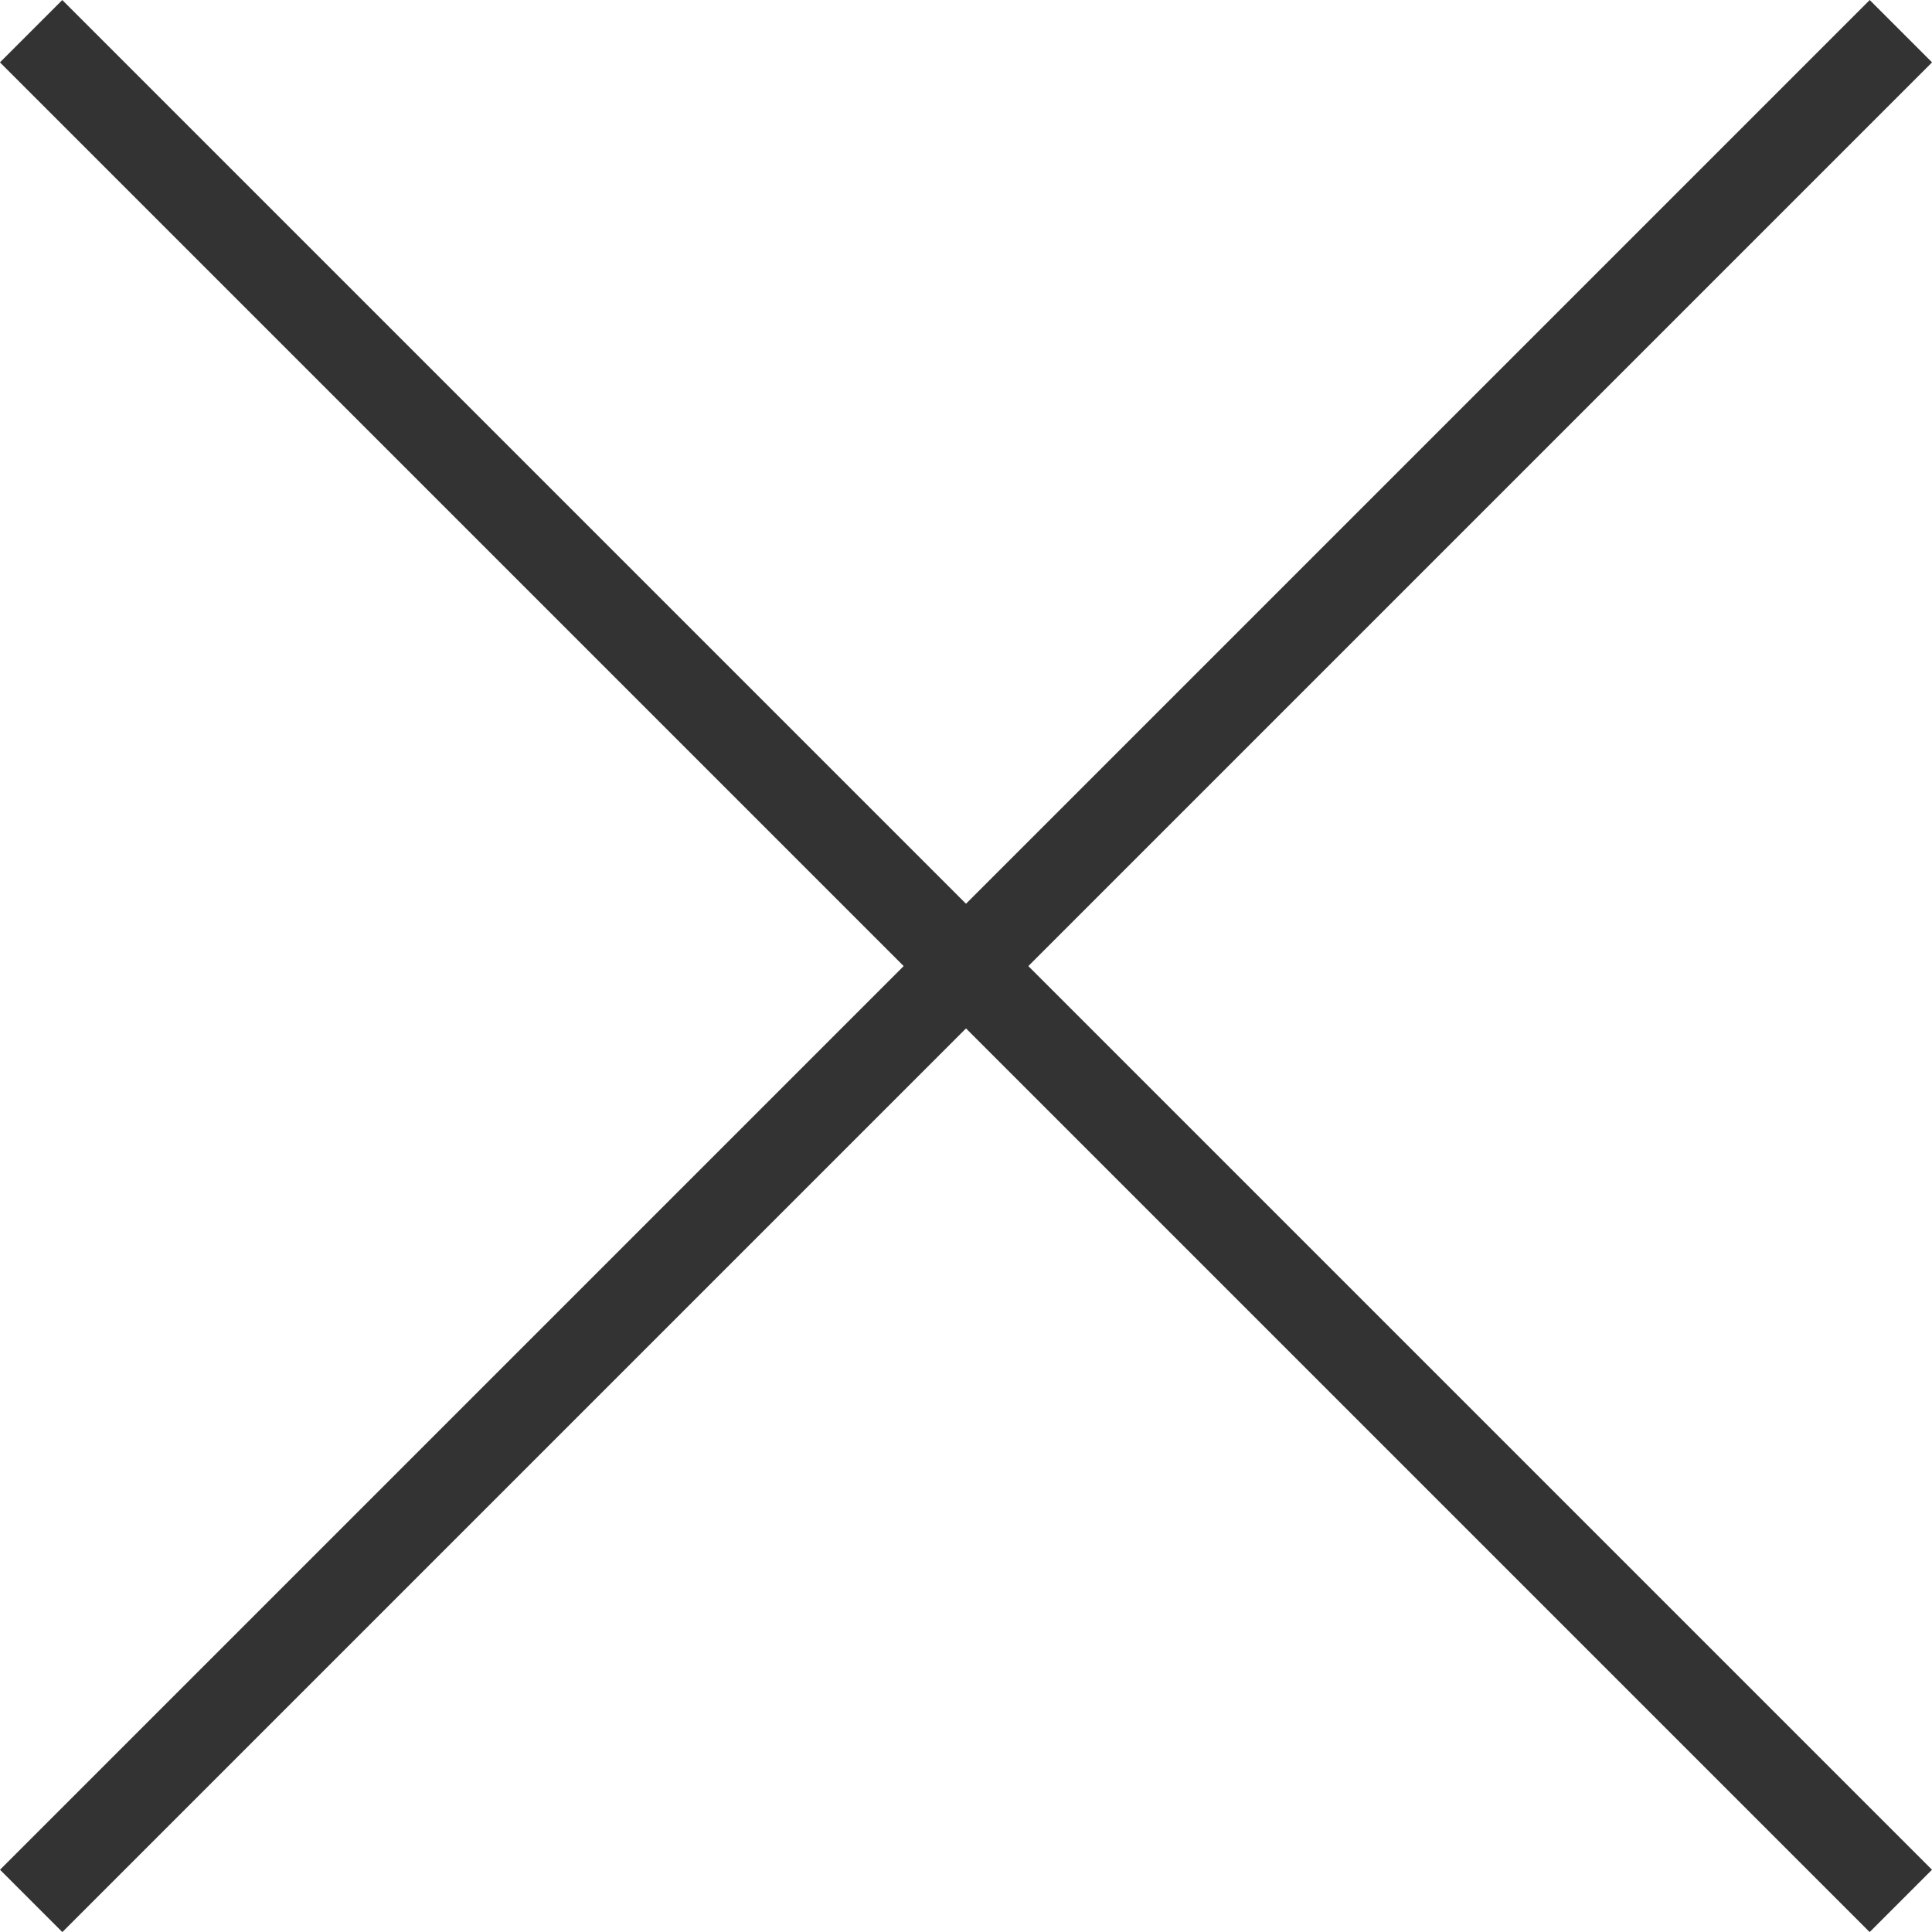 <svg xmlns="http://www.w3.org/2000/svg" width="21.92" height="21.92" viewBox="0 0 21.92 21.92">
  <g id="グループ_28" data-name="グループ 28" transform="translate(-917.54 -5566.54)">
    <line id="線_24" data-name="線 24" x2="30" transform="translate(917.893 5566.894) rotate(45)" fill="none" stroke="#333" stroke-width="1"/>
    <line id="線_25" data-name="線 25" y2="30" transform="translate(939.107 5566.894) rotate(45)" fill="none" stroke="#333" stroke-width="1"/>
  </g>
</svg>
